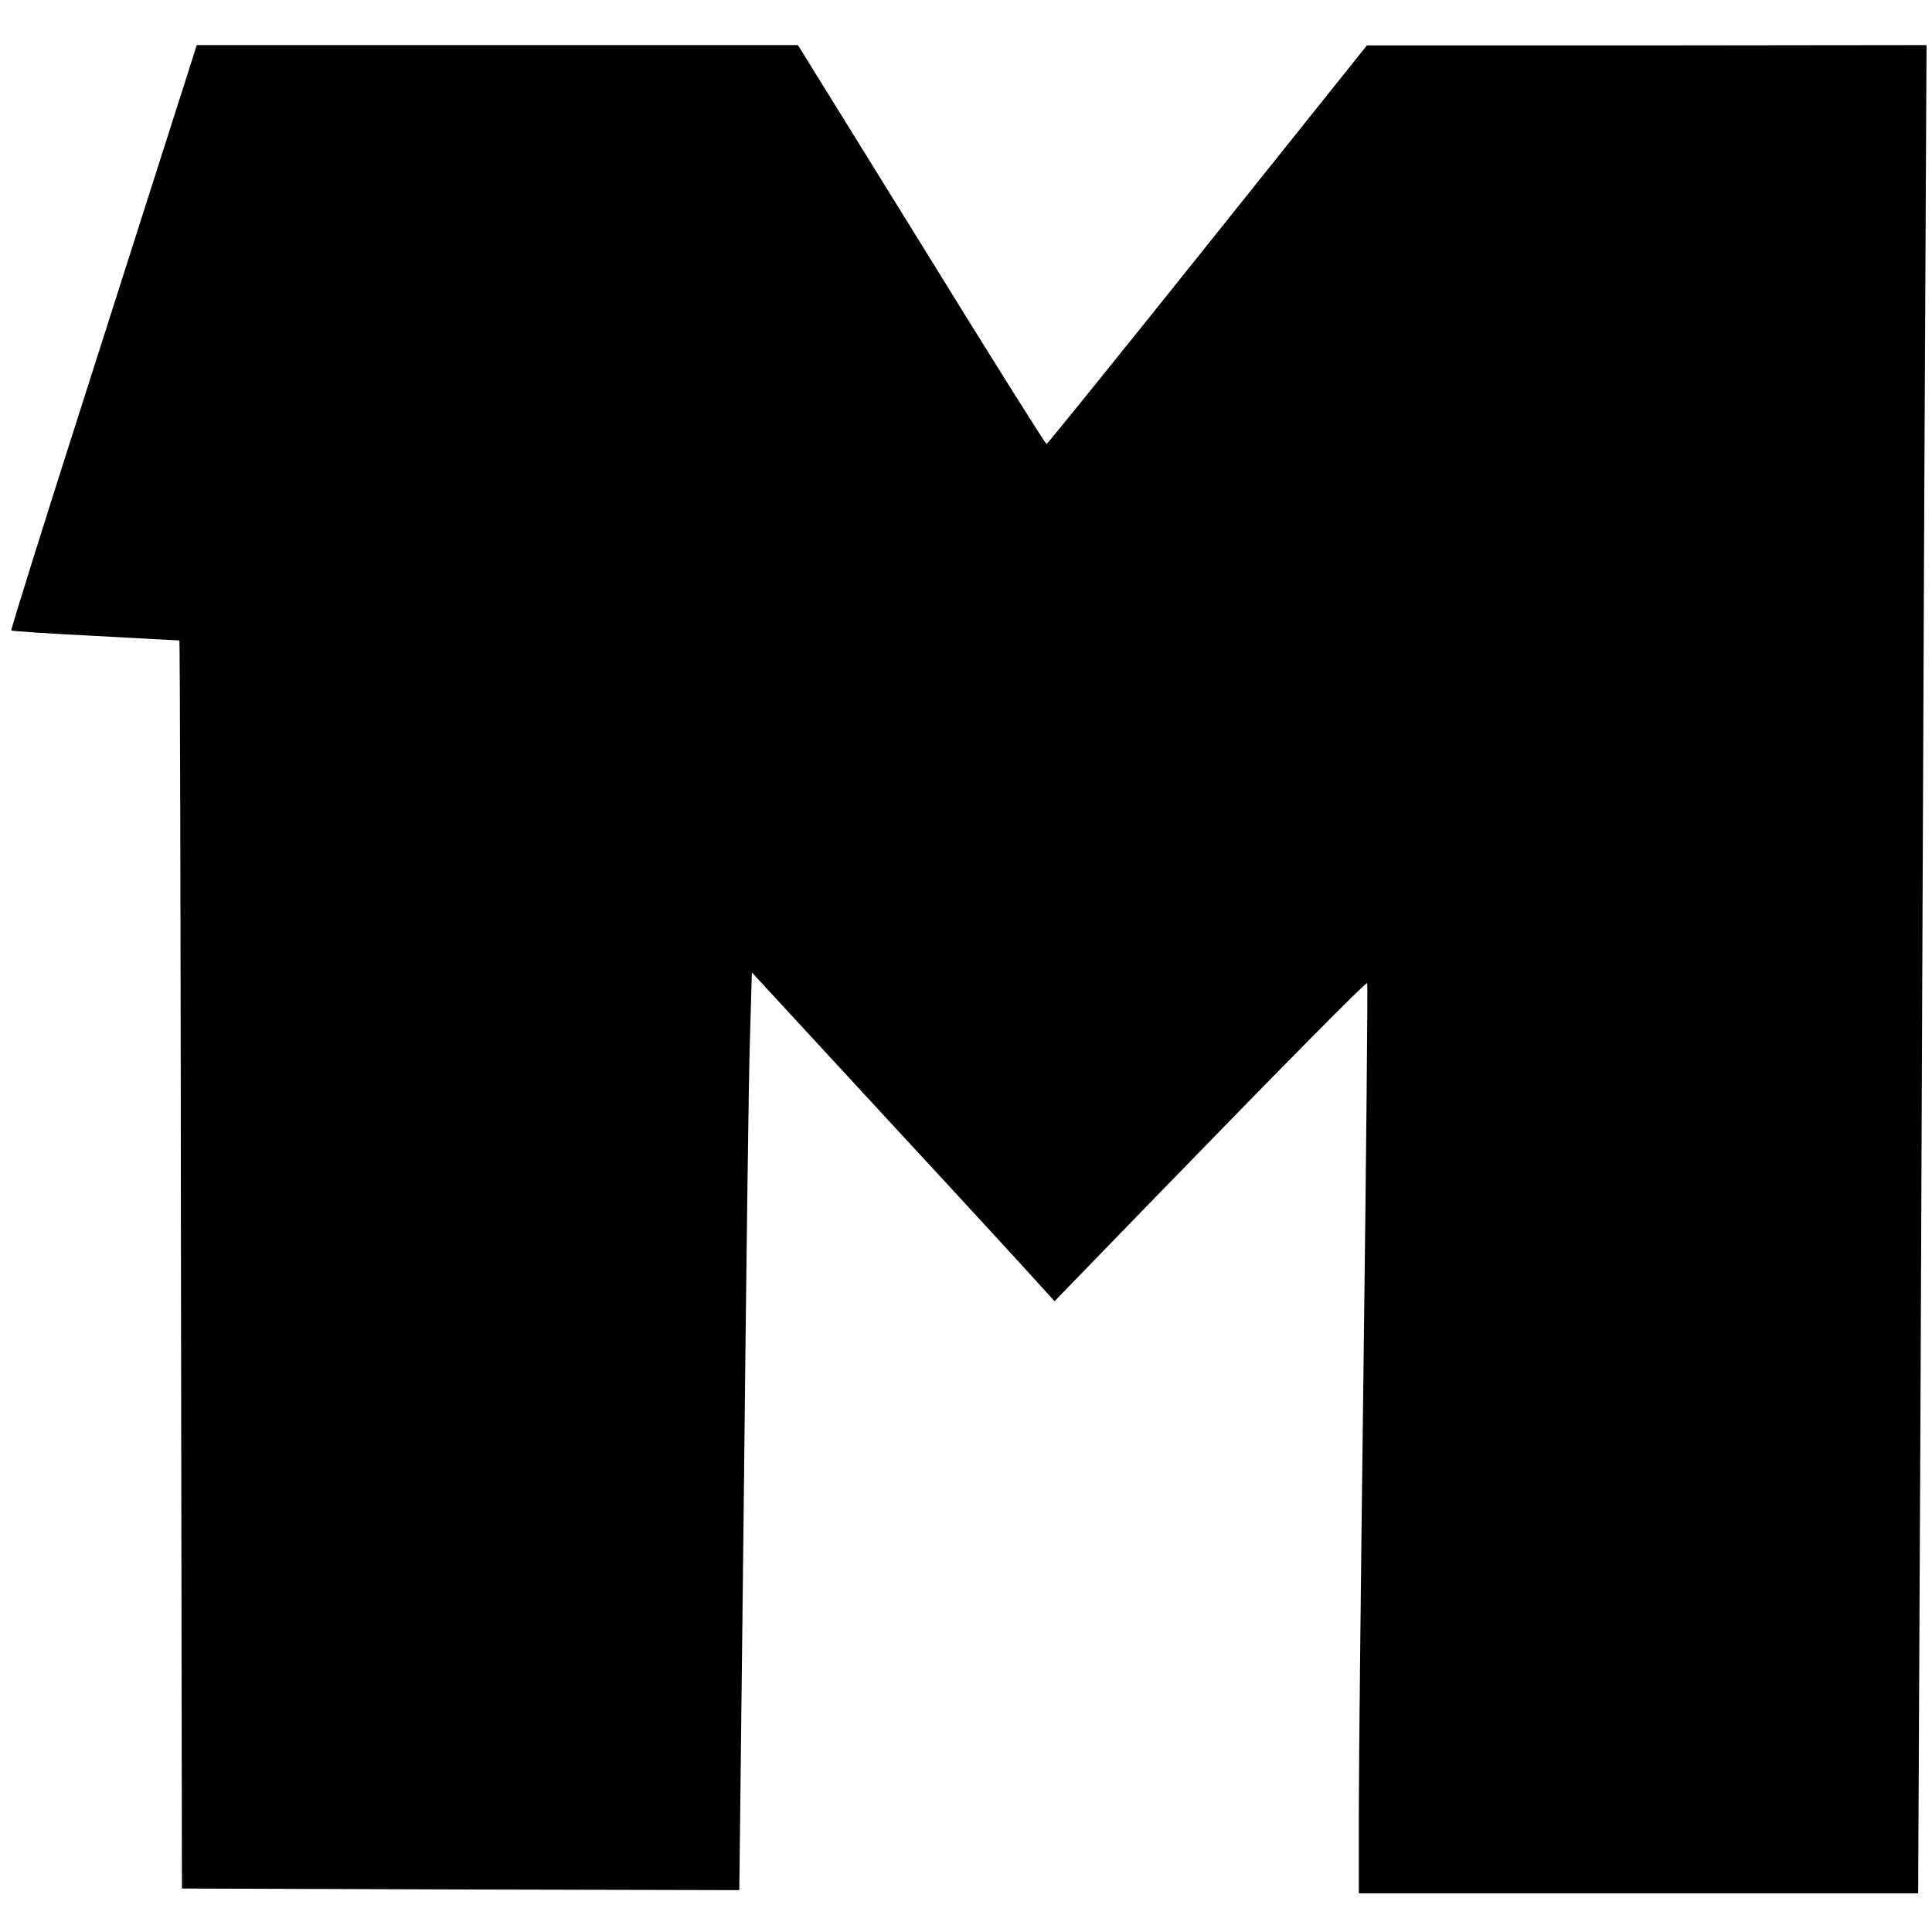 <?xml version="1.0" standalone="no"?>
<!DOCTYPE svg PUBLIC "-//W3C//DTD SVG 20010904//EN"
 "http://www.w3.org/TR/2001/REC-SVG-20010904/DTD/svg10.dtd">
<svg version="1.0" xmlns="http://www.w3.org/2000/svg"
 width="600pt" height="600pt" viewBox="0 0 600 600"
 preserveAspectRatio="xMidYMid meet">
<g transform="translate(0,600) scale(0.1,-0.1)"
fill="#000000" stroke="none">
<path d="M561 5703 c-28 -87 -158 -495 -290 -908 -132 -412 -238 -751 -236
-753 2 -2 120 -10 262 -17 142 -8 259 -14 260 -14 2 -1 4 -873 5 -1938 l3
-1938 866 -3 865 -2 14 1217 c7 670 15 1311 19 1426 l6 207 430 -466 c237
-256 448 -486 470 -511 l40 -44 289 298 c432 445 678 694 682 690 2 -2 -3
-521 -11 -1153 -8 -632 -15 -1267 -15 -1411 l0 -263 869 0 868 0 7 1458 c3
801 9 2093 12 2870 l7 1412 -869 -1 -869 0 -495 -619 c-272 -340 -497 -619
-500 -619 -3 0 -178 278 -388 619 l-384 620 -933 0 -934 0 -50 -157z"/>
</g>
</svg>
